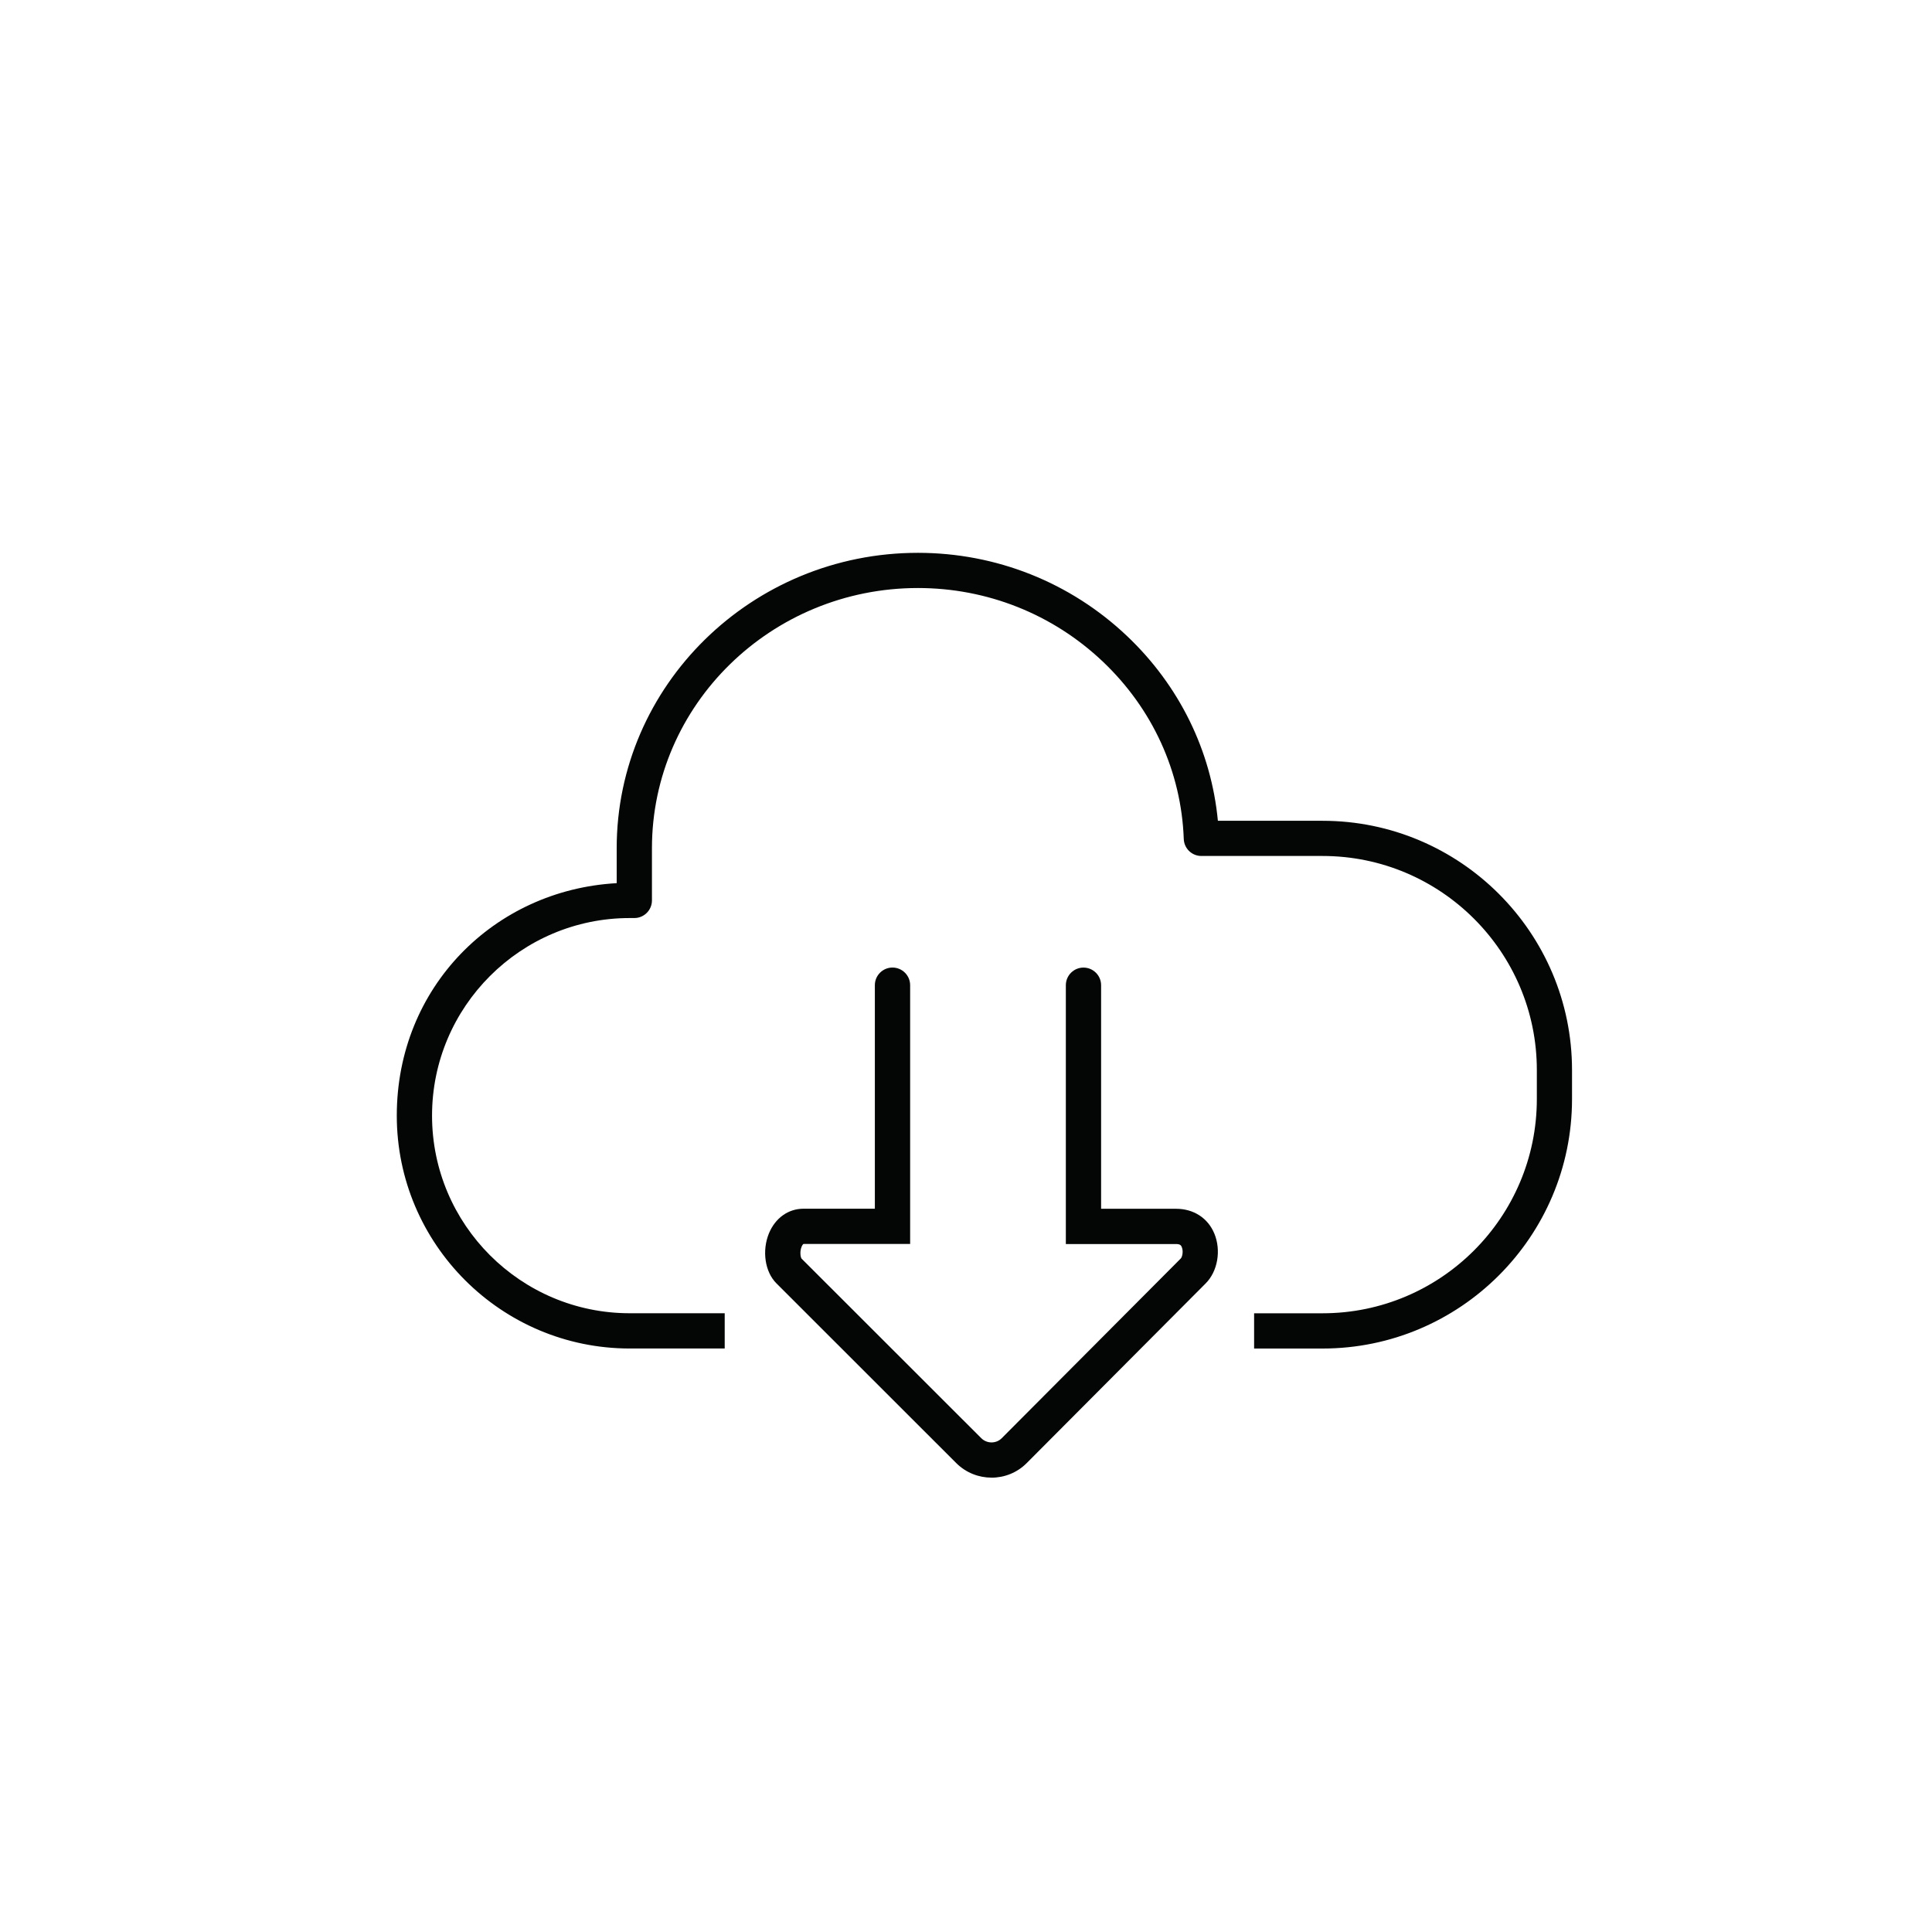 <svg width="56" height="56" viewBox="0 0 56 56" fill="none" xmlns="http://www.w3.org/2000/svg">
<path d="M38.336 39.088H36.351V38.066H38.336C41.761 38.066 44.546 35.28 44.546 31.856V31.015C44.546 27.595 41.761 24.811 38.336 24.811H34.823C34.547 24.811 34.322 24.594 34.312 24.318C34.242 22.371 33.408 20.544 31.964 19.175C30.514 17.8 28.611 17.044 26.607 17.044C22.356 17.044 18.897 20.427 18.897 24.586V26.099C18.897 26.381 18.668 26.61 18.386 26.61H18.253C15.094 26.61 12.523 29.179 12.523 32.337C12.523 35.495 15.094 38.065 18.253 38.065H21.006V39.087H18.253C14.53 39.087 11.501 36.059 11.501 32.337C11.501 28.616 14.327 25.796 17.875 25.599V24.587C17.875 19.865 21.792 16.024 26.607 16.024C28.874 16.024 31.027 16.88 32.667 18.435C34.184 19.873 35.108 21.76 35.301 23.791H38.335C42.322 23.791 45.566 27.032 45.566 31.017V31.857C45.566 35.844 42.322 39.088 38.335 39.088H38.336Z" fill="#040606"/>
<path d="M28.739 42.83C28.371 42.83 28.001 42.69 27.719 42.41L22.504 37.198C22.171 36.865 22.081 36.254 22.289 35.747C22.475 35.302 22.848 35.037 23.288 35.035H25.358V28.556C25.358 28.274 25.587 28.045 25.869 28.045C26.151 28.045 26.381 28.274 26.381 28.556V36.057H23.291C23.278 36.061 23.255 36.088 23.234 36.139C23.175 36.283 23.206 36.445 23.233 36.481L28.443 41.687C28.608 41.85 28.874 41.85 29.036 41.687L34.226 36.477C34.267 36.436 34.307 36.271 34.254 36.146C34.237 36.108 34.218 36.059 34.09 36.059H30.894V28.557C30.894 28.275 31.123 28.046 31.405 28.046C31.687 28.046 31.916 28.275 31.916 28.557V35.037H34.09C34.596 35.037 35.011 35.304 35.198 35.755C35.401 36.244 35.295 36.852 34.948 37.199L29.759 42.409C29.478 42.691 29.108 42.831 28.739 42.831V42.83Z" fill="#040606"/>
</svg>

